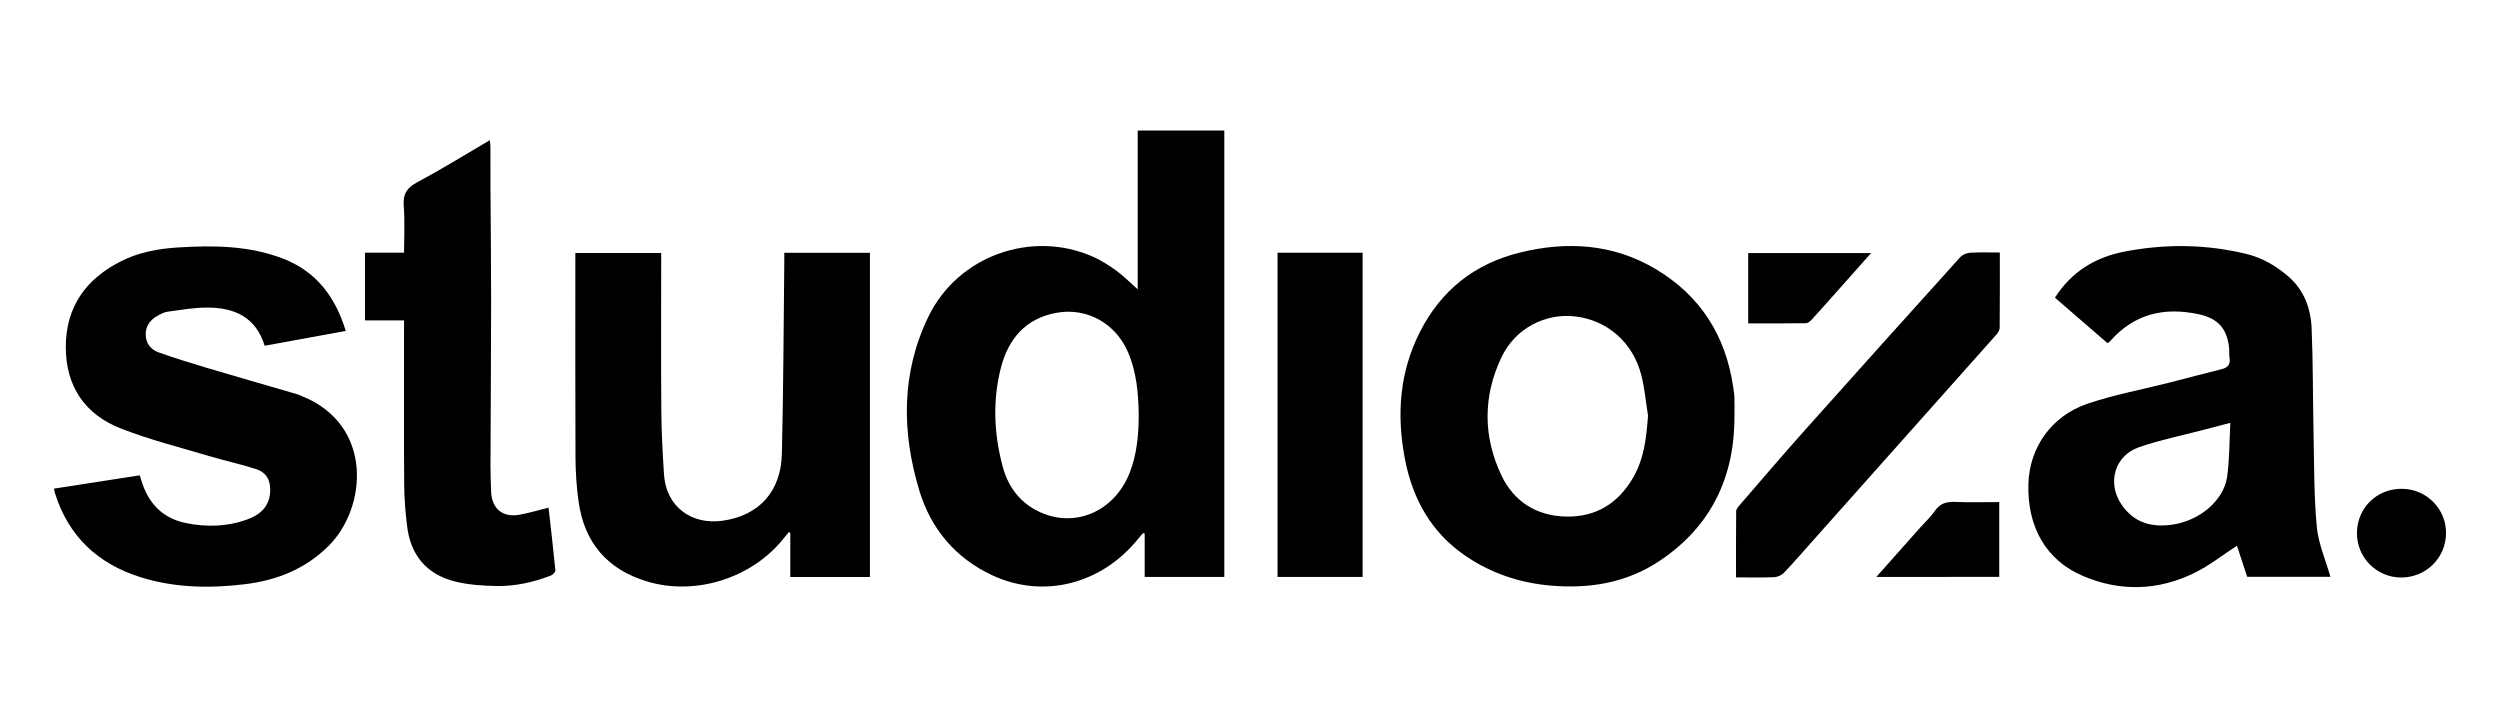 <svg xmlns="http://www.w3.org/2000/svg" xmlns:xlink="http://www.w3.org/1999/xlink" id="Layer_1" x="0px" y="0px" width="1269.928px" height="364.551px" viewBox="0 0 1269.928 364.551" xml:space="preserve">
<g>
	<path fill-rule="evenodd" clip-rule="evenodd" d="M581.466,293.073c0-7.336,0-14.652,0-21.969   c-0.264-0.119-0.527-0.239-0.791-0.359c-0.829,0.967-1.685,1.908-2.482,2.9c-18.456,22.951-47.892,30.728-74,18.645   c-18.719-8.662-31.33-23.541-37.253-43.242c-8.979-29.862-9.147-59.788,4.705-88.292c14.964-30.793,52.269-44.024,83.262-30.487   c4.302,1.879,8.37,4.477,12.181,7.245c3.718,2.7,6.968,6.044,10.829,9.464c0-26.959,0-53.666,0-80.666c14.9,0,29.316,0,44,0   c0,75.48,0,151.01,0,226.762C608.512,293.073,595.197,293.073,581.466,293.073z M578.439,210.489   c-0.192-10.301-0.975-21.343-5.515-31.762c-6.304-14.471-20.759-22.58-36.154-19.854c-15.749,2.791-24.568,13.256-28.345,27.961   c-4.306,16.764-3.519,33.742,0.972,50.382c2.818,10.442,9.167,18.635,19.261,23.103c18.013,7.972,37.482-0.816,45.098-19.963   C577.473,231.011,578.409,221.259,578.439,210.489z"></path>
	<path fill-rule="evenodd" clip-rule="evenodd" d="M881.061,211.144c0.147,31.113-11.81,56.236-37.99,73.746   c-16.796,11.234-35.718,14.301-55.5,12.564c-15.662-1.377-30.268-6.267-43.293-15.193c-17.331-11.877-26.738-28.846-30.626-49.147   c-4.246-22.171-2.839-43.661,7.483-64.194c10.767-21.418,27.851-34.94,50.929-40.625c24.005-5.912,47.503-4.449,69.118,8.461   c22.444,13.406,35.321,33.58,39.17,59.465c0.277,1.853,0.611,3.711,0.678,5.574C881.143,204.907,881.061,208.026,881.061,211.144z    M837.141,211.124c-1.103-6.869-1.69-13.87-3.409-20.582c-4.263-16.642-17.278-27.898-33.631-29.814   c-14.95-1.751-30.259,5.917-37.295,20.562c-9.529,19.834-9.554,40.503-0.051,60.33c6.312,13.169,17.716,20.438,32.688,20.777   c15.274,0.346,26.555-6.751,34.116-19.751C835.184,232.975,836.348,222.187,837.141,211.124z"></path>
	<path fill-rule="evenodd" clip-rule="evenodd" d="M1070.566,174.329c-8.986-7.775-17.838-15.438-26.719-23.121   c8.435-13.229,20.579-20.566,35.389-23.418c20.726-3.992,41.482-3.801,62.059,1.254c7.893,1.938,14.762,5.964,20.929,11.227   c8.168,6.971,11.591,16.341,12.018,26.548c0.741,17.706,0.592,35.447,0.972,53.171c0.34,15.85,0.173,31.761,1.637,47.514   c0.801,8.621,4.515,16.971,6.934,25.509c-13.363,0-27.502,0-42.28,0c-1.729-5.259-3.574-10.866-5.2-15.813   c-7.264,4.714-14.066,10.161-21.709,13.884c-18.46,8.992-37.673,9.538-56.567,1.477c-18.717-7.987-28.329-24.972-27.657-46.813   c0.569-18.436,11.685-34.482,30.141-40.715c13.52-4.564,27.695-7.181,41.568-10.705c8.816-2.24,17.595-4.635,26.431-6.796   c3.255-0.796,4.563-2.478,4.03-5.806c-0.274-1.714-0.03-3.506-0.232-5.237c-1.135-9.716-5.706-14.744-15.313-16.837   c-17.59-3.831-32.946-0.249-45.153,13.698C1071.603,173.621,1071.261,173.801,1070.566,174.329z M1132.948,214.79   c-5.156,1.346-9.243,2.404-13.326,3.479c-11.054,2.91-22.329,5.178-33.098,8.908c-12.324,4.271-16.25,18.057-8.995,28.91   c6.487,9.707,15.845,12.105,26.849,10.27c13.336-2.225,25.271-12.322,26.941-24.182   C1132.563,233.349,1132.434,224.33,1132.948,214.79z"></path>
	<path fill-rule="evenodd" clip-rule="evenodd" d="M398.396,128.409c14.811,0,29.031,0,43.506,0c0,54.914,0,109.689,0,164.678   c-13.438,0-26.75,0-40.449,0c0-7.518,0-14.973,0-22.426c-0.258-0.117-0.516-0.234-0.774-0.352   c-1.045,1.277-2.088,2.557-3.134,3.833c-16.157,19.708-44.335,28.521-68.69,21.276c-20.394-6.065-32.105-19.855-34.998-40.863   c-1.018-7.395-1.49-14.918-1.527-22.385c-0.159-32.992-0.069-65.984-0.069-98.977c0-1.48,0-2.963,0-4.68c14.54,0,28.834,0,43.604,0   c0,1.494,0,2.945,0,4.396c0,25.244-0.136,50.488,0.063,75.73c0.085,10.852,0.653,21.713,1.38,32.544   c1.069,15.929,13.702,25.644,29.888,23.319c18.268-2.624,29.496-14.689,29.968-33.924c0.794-32.338,0.86-64.695,1.228-97.043   C398.412,131.933,398.396,130.329,398.396,128.409z"></path>
	<path fill-rule="evenodd" clip-rule="evenodd" d="M27.409,248.212c14.56-2.26,28.931-4.488,43.555-6.758   c0.539,1.676,0.979,3.191,1.51,4.674c3.787,10.572,10.938,17.352,22.112,19.602c10.368,2.086,20.643,1.826,30.646-1.721   c6.624-2.35,11.582-6.396,12.011-14.174c0.307-5.563-1.736-9.746-7.004-11.486c-7.789-2.571-15.866-4.254-23.734-6.603   c-15.035-4.487-30.342-8.323-44.925-13.999c-18.377-7.152-28.143-21.381-28.157-41.447c-0.014-20.33,10.138-34.479,27.824-43.496   c9.125-4.653,19.121-6.482,29.261-7.109c18.034-1.117,36.027-0.959,53.204,5.651c16.854,6.485,26.622,19.361,31.922,36.75   c-13.932,2.548-27.48,5.026-41.194,7.534c-4.568-14.886-15.779-19.488-29.605-19.391c-6.557,0.046-13.12,1.189-19.647,2.074   c-1.788,0.242-3.547,1.185-5.166,2.082c-3.752,2.078-6.093,5.221-6.001,9.655c0.09,4.344,2.544,7.498,6.404,8.884   c8.075,2.896,16.283,5.442,24.508,7.893c15.392,4.582,30.835,8.99,46.252,13.488c0.714,0.209,1.378,0.582,2.073,0.86   c36.56,14.608,33.15,56.624,13.816,75.963c-11.937,11.939-26.45,17.646-42.66,19.622c-17.859,2.18-35.716,1.873-53.058-3.567   c-21.693-6.807-36.604-20.765-43.468-42.767C27.709,249.856,27.631,249.256,27.409,248.212z"></path>
	<path fill-rule="evenodd" clip-rule="evenodd" d="M205.249,162.759c-6.885,0-13.234,0-19.855,0c0-11.492,0-22.775,0-34.41   c6.531,0,12.969,0,19.855,0c0-8.168,0.447-16.029-0.146-23.81c-0.449-5.886,1.428-9.064,6.698-11.88   c12.418-6.633,24.406-14.072,37.036-21.459c0.122,1.435,0.282,2.475,0.286,3.514c0.023,6.498-0.018,12.996,0.018,19.494   c0.108,19.48,0.352,38.961,0.338,58.441c-0.02,27.853-0.238,55.705-0.326,83.559c-0.014,4.492,0.153,8.986,0.326,13.478   c0.337,8.701,5.771,13.301,14.346,11.796c4.888-0.857,9.665-2.344,14.815-3.627c1.197,10.604,2.455,21.223,3.48,31.863   c0.08,0.824-1.294,2.256-2.289,2.641c-8.917,3.455-18.214,5.499-27.755,5.32c-6.93-0.13-14.021-0.607-20.719-2.244   c-14.34-3.504-22.645-13.096-24.504-27.785c-0.907-7.164-1.484-14.418-1.533-21.637c-0.179-26.24-0.07-52.482-0.07-78.724   C205.249,165.938,205.249,164.585,205.249,162.759z"></path>
	<path fill-rule="evenodd" clip-rule="evenodd" d="M1015.856,128.273c0,13.142,0.05,25.745-0.081,38.347   c-0.013,1.186-0.948,2.546-1.808,3.512c-30.793,34.629-61.627,69.223-92.457,103.819c-5.068,5.688-10.046,11.465-15.293,16.987   c-1.184,1.246-3.288,2.182-5.012,2.254c-6.327,0.264-12.672,0.104-19.355,0.104c0-11.461-0.049-22.551,0.08-33.64   c0.012-1.042,0.998-2.193,1.771-3.087c10.953-12.652,21.816-25.388,32.957-37.875c26.267-29.441,52.649-58.78,79.089-88.066   c1.14-1.262,3.277-2.141,5.009-2.249C1005.602,128.077,1010.479,128.273,1015.856,128.273z"></path>
	<path fill-rule="evenodd" clip-rule="evenodd" d="M648.959,128.386c14.499,0,28.72,0,43.214,0c0,54.877,0,109.646,0,164.664   c-14.344,0-28.64,0-43.214,0C648.959,238.307,648.959,183.544,648.959,128.386z"></path>
	<path fill-rule="evenodd" clip-rule="evenodd" d="M953.134,293.05c7.638-8.595,14.904-16.776,22.176-24.952   c2.572-2.89,5.472-5.548,7.659-8.702c2.61-3.764,5.894-4.612,10.199-4.438c7.349,0.301,14.719,0.083,22.39,0.083   c0,12.717,0,25.237,0,38.009C994.983,293.05,974.436,293.05,953.134,293.05z"></path>
	<path fill-rule="evenodd" clip-rule="evenodd" d="M950.458,128.546c-5.729,6.45-11.168,12.582-16.616,18.705   c-4.484,5.039-8.948,10.098-13.505,15.07c-0.775,0.848-1.963,1.85-2.973,1.865c-9.715,0.141-19.432,0.084-29.333,0.084   c0-12.048,0-23.749,0-35.725C908.659,128.546,929.29,128.546,950.458,128.546z"></path>
	<path fill-rule="evenodd" clip-rule="evenodd" d="M1220.039,248.29c12.517,0.03,22.618,10.229,22.479,22.693   c-0.141,12.506-10.271,22.424-22.85,22.373c-12.514-0.052-22.532-10.219-22.407-22.741   C1197.388,257.987,1207.313,248.259,1220.039,248.29z"></path>
</g>
</svg>